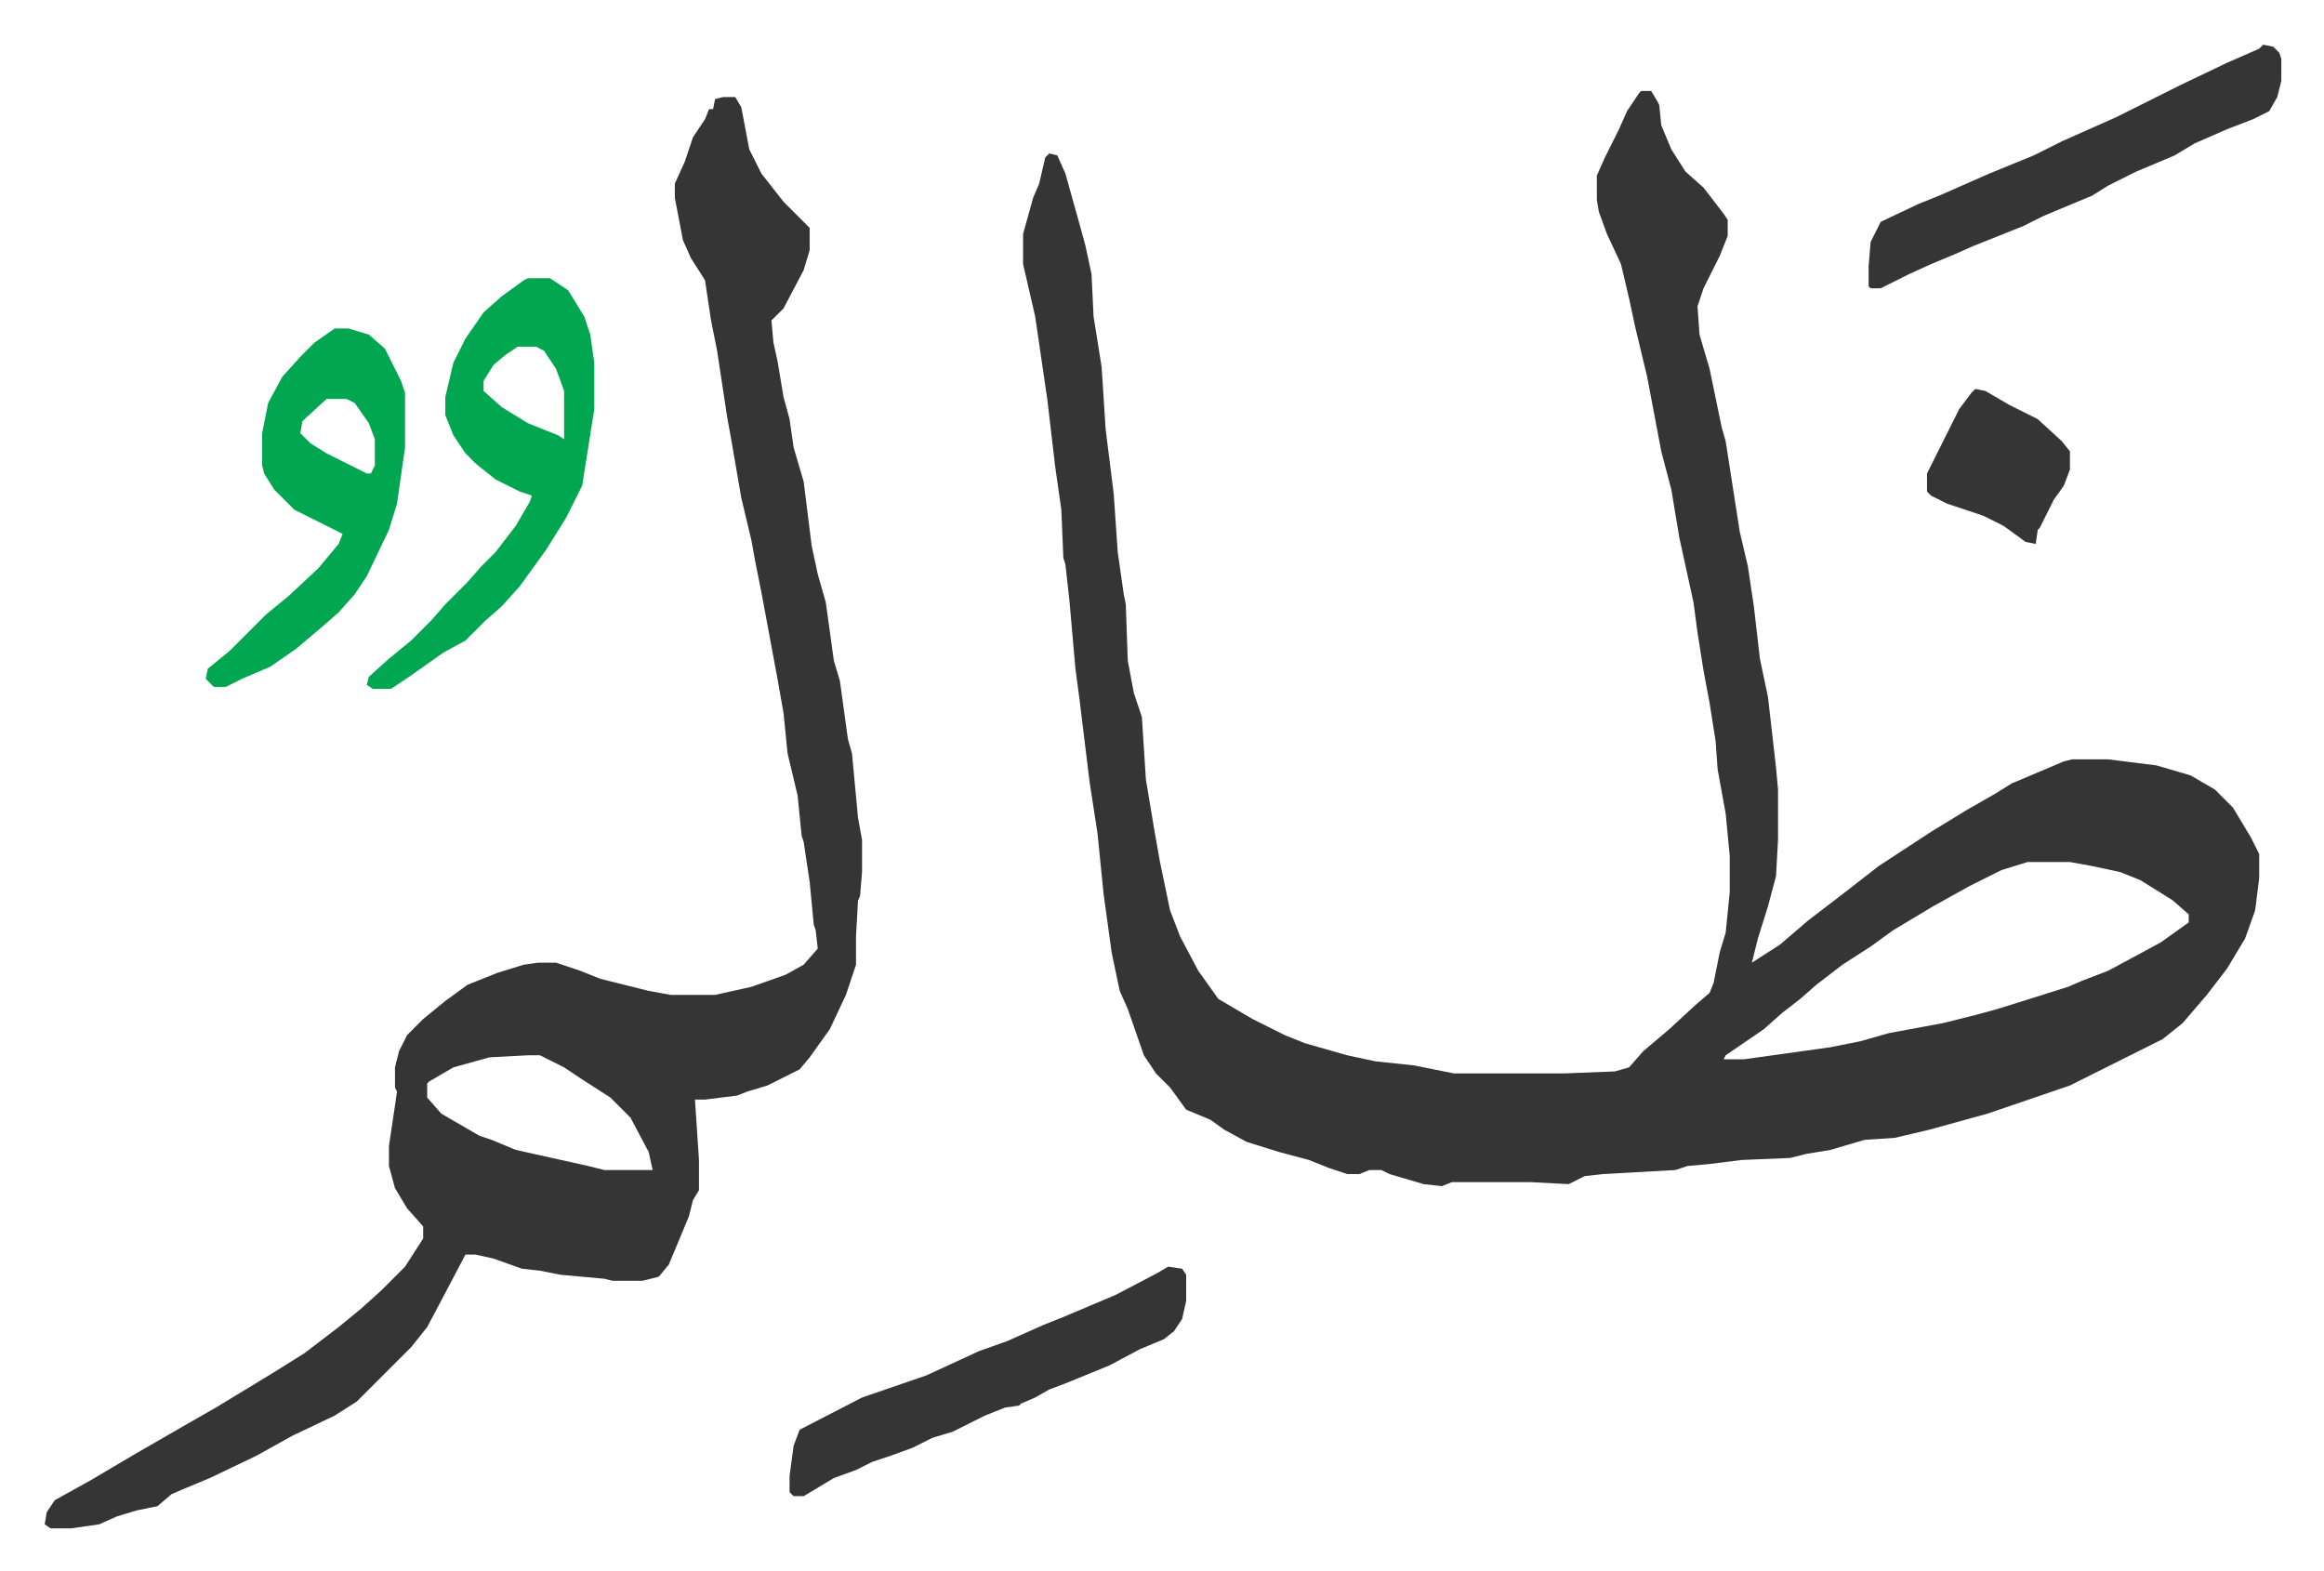 <svg xmlns="http://www.w3.org/2000/svg" role="img" viewBox="-22.20 385.80 1154.40 780.40"><path fill="#353535" id="rule_normal" d="M793 431h5l3 5 1 2 1 10 5 12 7 11 9 8 10 13 2 3v8l-4 10-8 16-3 9 1 14 5 17 6 29 2 7 7 45 4 17 3 20 3 26 4 19 4 35 1 11v25l-1 18-4 15-5 16-3 12 14-9 14-12 17-13 18-14 26-17 18-11 14-8 8-5 26-11 4-1h18l24 3 17 5 12 7 9 9 9 15 4 8v12l-2 16-5 14-9 15-10 13-12 14-10 8-30 15-16 8-41 14-29 8-17 4-15 1-17 5-12 2-8 2-24 1-16 2-11 1-6 2-36 2-9 1-8 4-19-1h-39l-5 2-9-1-17-5-4-2h-6l-5 2h-6l-9-3-10-4-15-4-16-5-11-6-7-5-12-5-8-11-7-7-6-9-8-23-4-9-4-19-4-29-3-30-4-26-5-41-2-15-3-34-2-18-1-3-1-24-3-21-4-34-6-41-6-26v-15l5-18 3-7 3-13 2-2 4 1 4 9 7 25 3 11 3 14 1 21 4 25 2 31 4 32 2 29 3 21 1 5 1 28 3 16 4 12 2 31 4 24 3 17 5 24 5 13 9 17 10 14 17 10 16 8 10 4 21 6 14 3 19 2 20 4h55l25-1 7-2 7-8 13-11 13-12 7-6 2-5 3-15 3-10 2-20v-18l-2-21-4-22-1-14-3-19-3-16-3-19-2-15-7-32-4-24-5-19-7-37-6-25-3-14-4-17-7-15-4-11-1-6v-12l4-9 7-14 4-9 6-9zm192 383l-13 4-16 8-18 10-20 12-11 8-14 9-13 10-8 7-9 7-9 8-19 13-1 2h10l43-6 15-3 14-4 27-5 16-4 11-3 16-5 19-6 7-3 13-5 26-14 14-10v-4l-8-7-16-10-10-4-14-3-11-2zM337 434h6l3 5 4 21 6 12 11 14 5 5 8 8v11l-3 10-10 19-6 6 1 11 2 9 3 18 3 11 2 14 5 17 4 32 3 14 4 14 4 29 3 10 4 29 2 7 3 32 2 11v16l-1 12-1 2-1 18v14l-5 15-8 17-10 14-5 6-16 8-10 3-5 2-16 2h-5l2 30v15l-3 5-2 8-10 24-5 6-8 2h-15l-4-1-22-2-10-2-9-1-14-5-9-2h-5l-10 19-9 17-8 10-27 27-11 7-21 10-18 10-23 11-12 5-7 3-7 6-10 2-10 3-9 4-14 2H3l-3-2 1-6 4-6 18-10 22-13 26-15 14-8 28-17 16-10 17-13 11-9 10-9 12-12 9-14v-6l-8-9-6-10-3-11v-10l3-20 1-7-1-2v-10l2-8 4-8 8-8 11-9 11-8 15-6 13-4 7-1h9l12 4 10 4 24 6 11 2h22l18-4 17-6 9-5 7-8-1-9-1-3-2-21-3-20-1-3-2-20-5-21-2-20-3-17-8-43-3-15-2-11-5-21-5-29-2-11-5-33-3-15-3-20-7-11-4-9-4-21v-7l5-11 4-12 6-9 2-5h2l1-5zm-97 476l-19 1-18 5-12 7-1 1v7l7 8 19 11 6 2 12 5 36 8 8 2h24l-2-9-9-17-10-10-14-9-9-6-12-6z"/><path fill="#00a650" id="rule_idgham_with_ghunnah" d="M240 524h11l9 6 8 13 3 9 2 14v23l-6 38-8 16-10 16-13 18-9 10-8 7-10 10-11 6-17 12-9 6h-9l-3-2 1-4 10-9 11-9 10-10 7-8 11-11 7-8 7-7 10-13 7-12 1-3-6-2-12-6-10-8-5-5-6-9-4-10v-9l4-17 6-12 9-13 9-8 11-8zm-5 34l-6 4-6 5-5 8v5l9 8 13 8 15 6 3 2v-24l-4-11-6-9-4-2zm-91-9h7l10 3 8 7 8 16 2 6v27l-4 28-4 13-11 23-6 9-8 9-8 7-13 11-13 9-14 6-8 4h-6l-4-4 1-5 11-9 18-18 11-9 15-14 10-12 2-5-8-4-16-8-10-10-5-8-1-4v-16l3-15 7-13 9-10 7-7zm-4 35l-12 11-1 6 5 5 8 5 20 10h2l2-4v-13l-3-8-7-10-4-2z"/><path fill="#353535" id="rule_normal" d="M1102 408l5 1 3 3 1 3v11l-2 8-4 7-8 4-13 5-16 7-10 6-19 8-14 7-8 5-12 5-12 5-10 5-25 10-9 4-12 5-11 5-14 7h-5l-1-1v-10l1-12 5-10 19-9 10-4 25-11 22-9 14-7 27-12 32-16 23-11 16-7zm-544 607l7 1 2 3v13l-2 9-4 6-5 4-12 5-15 8-22 9-8 3-7 4-7 3-1 1-7 1-10 4-16 8-10 3-10 5-11 4-9 3-8 4-11 4-15 9h-5l-2-2v-8l2-15 3-8 31-16 32-11 26-12 14-5 18-8 10-4 26-11 21-11zm401-436l5 1 12 7 14 7 12 11 4 5v9l-3 8-5 7-7 14-1 1-1 7-5-1-11-8-10-5-18-6-8-4-2-2v-9l8-16 8-16 6-8z"/></svg>

